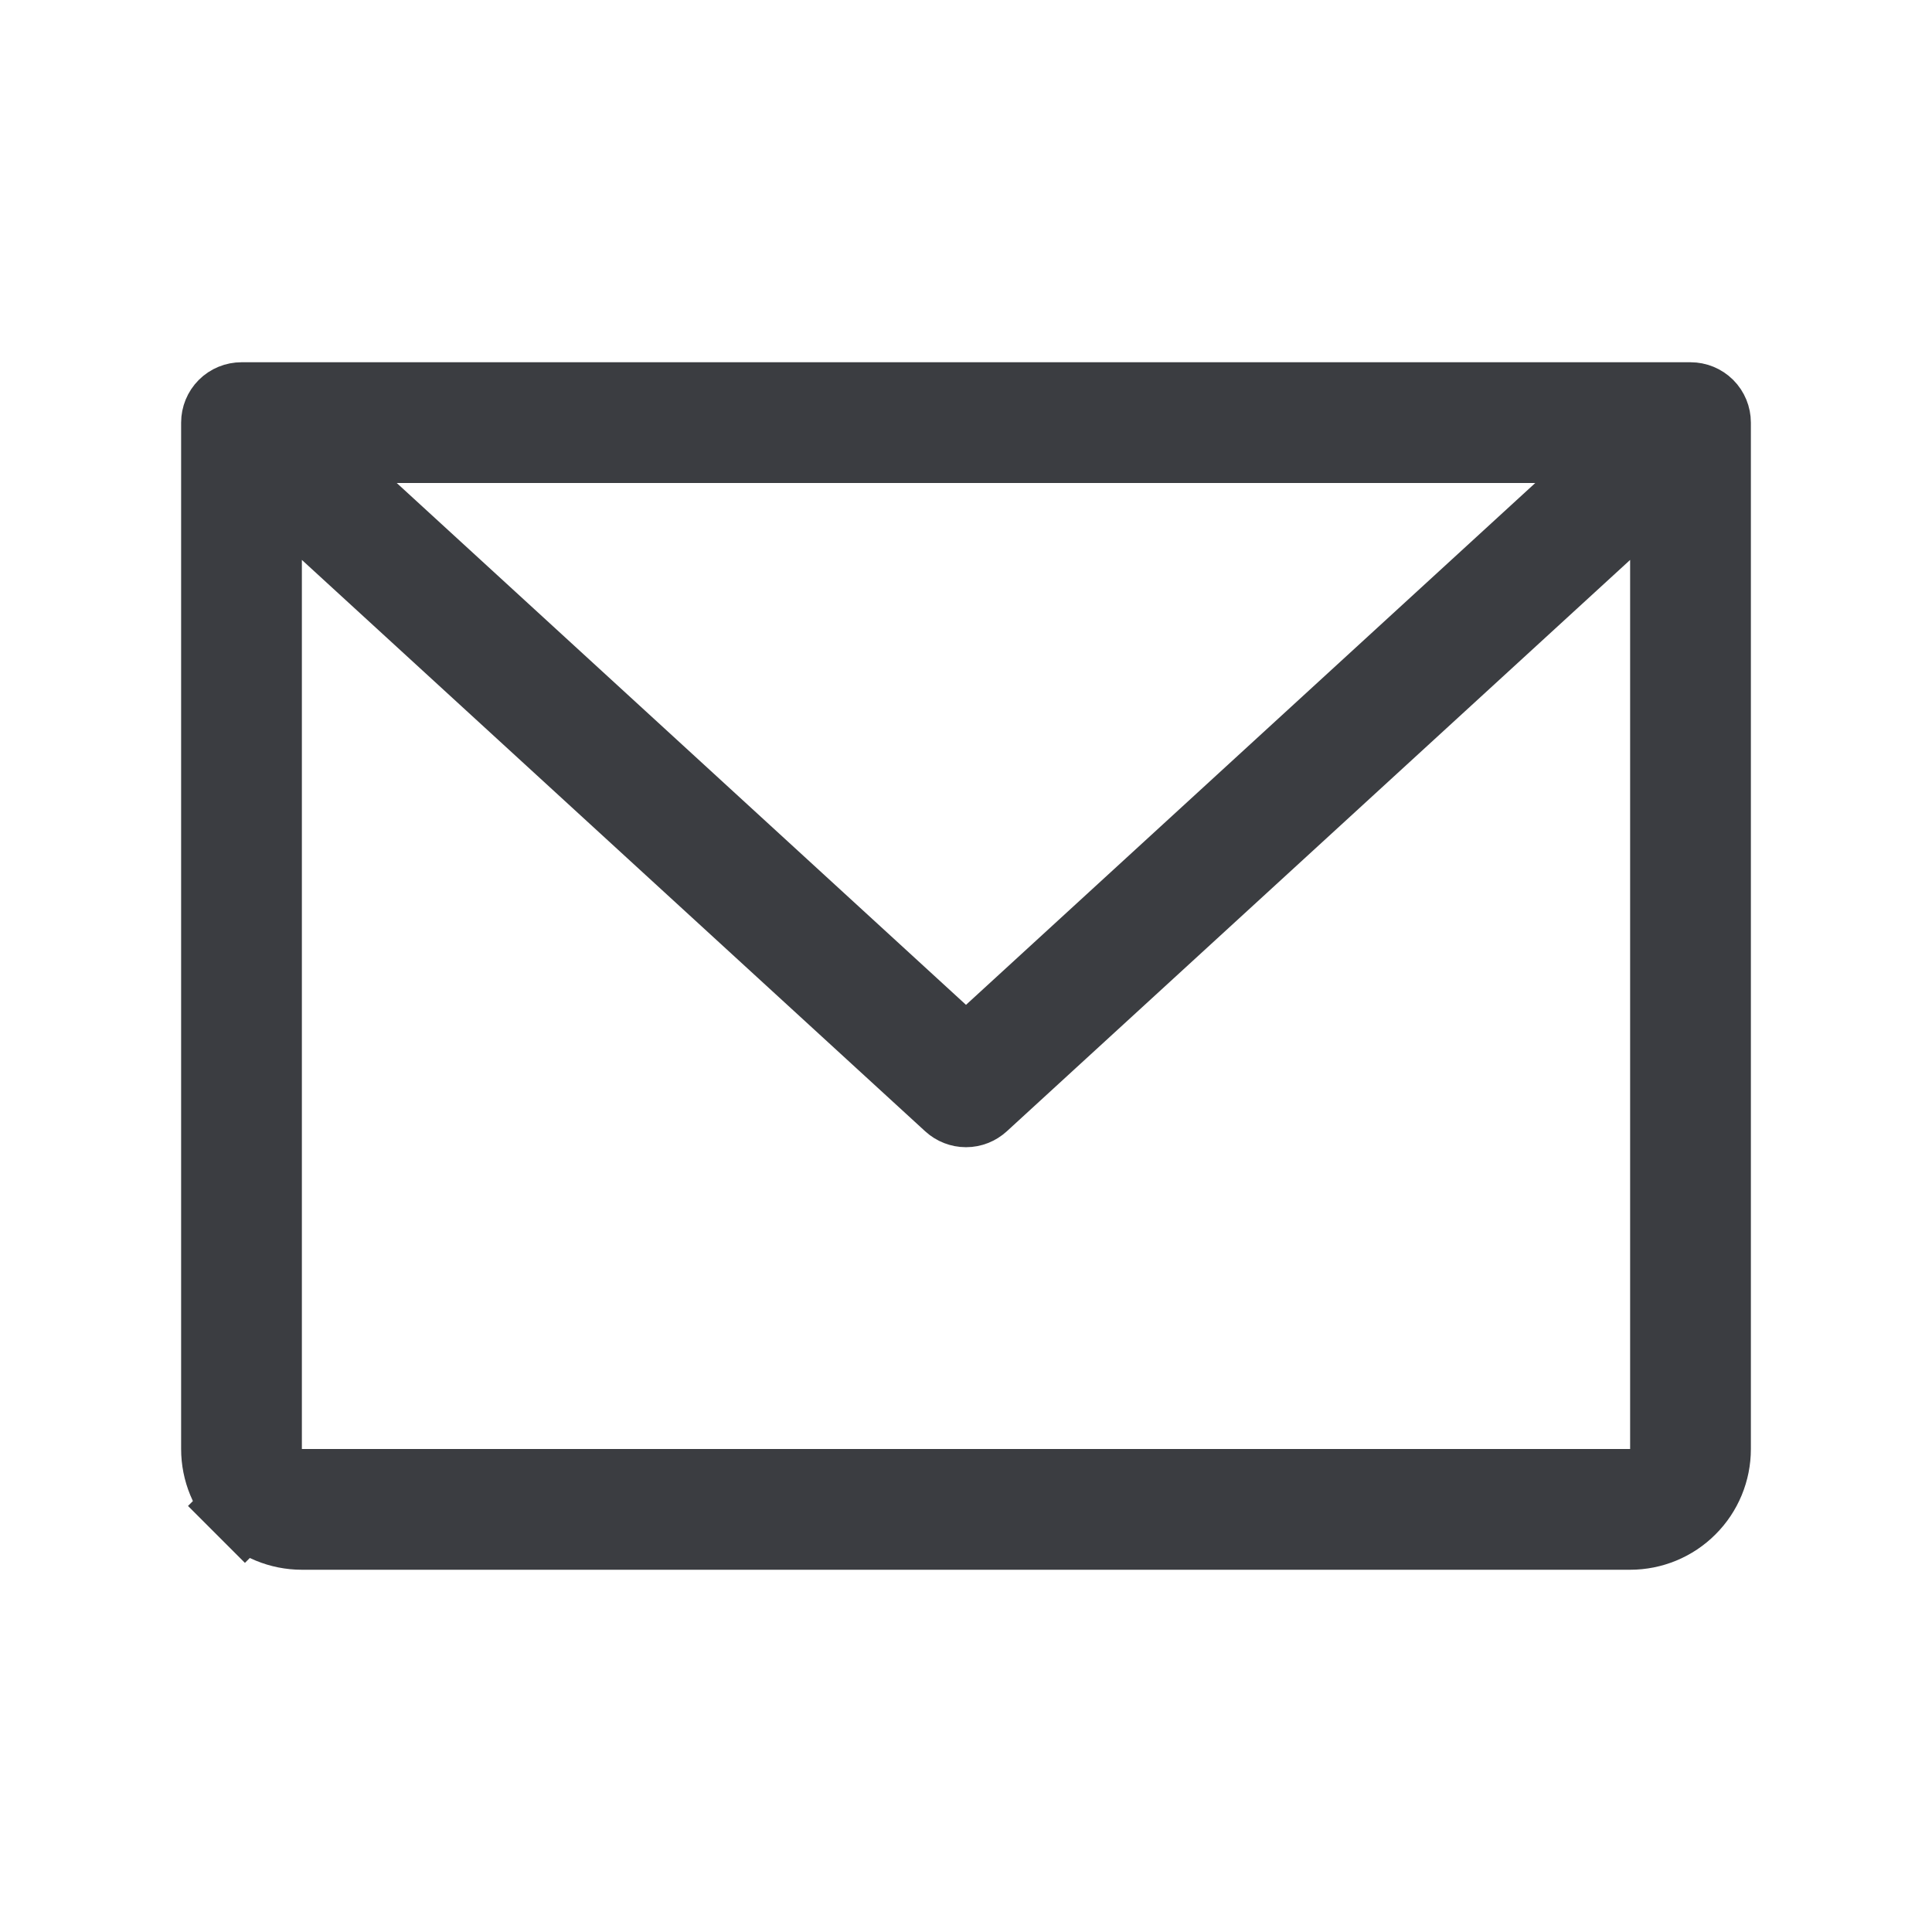 <svg width="24" height="24" viewBox="0 0 24 24" fill="none" xmlns="http://www.w3.org/2000/svg">
<path d="M19.409 6.369L20.357 5.5H19.072H4.928H3.643L4.591 6.369L11.662 12.851L12 13.161L12.338 12.851L19.409 6.369ZM3.043 18.707L2.689 19.061L3.043 18.707C2.855 18.52 2.75 18.265 2.75 18V5.25C2.75 5.184 2.776 5.12 2.823 5.073C2.87 5.026 2.934 5 3 5H21C21.066 5 21.13 5.026 21.177 5.073C21.224 5.12 21.25 5.184 21.25 5.25V18C21.25 18.265 21.145 18.52 20.957 18.707C20.77 18.895 20.515 19 20.25 19H3.75C3.485 19 3.23 18.895 3.043 18.707ZM20.25 18.5H20.75V18V6.955V5.819L19.912 6.587L12.169 13.685L12.169 13.685C12.123 13.727 12.063 13.751 12 13.751C11.937 13.751 11.877 13.727 11.831 13.685L11.831 13.685L4.088 6.587L3.25 5.819V6.955V18V18.5H3.75H20.25Z" fill="black" stroke="#3B3D41"/>
</svg>
